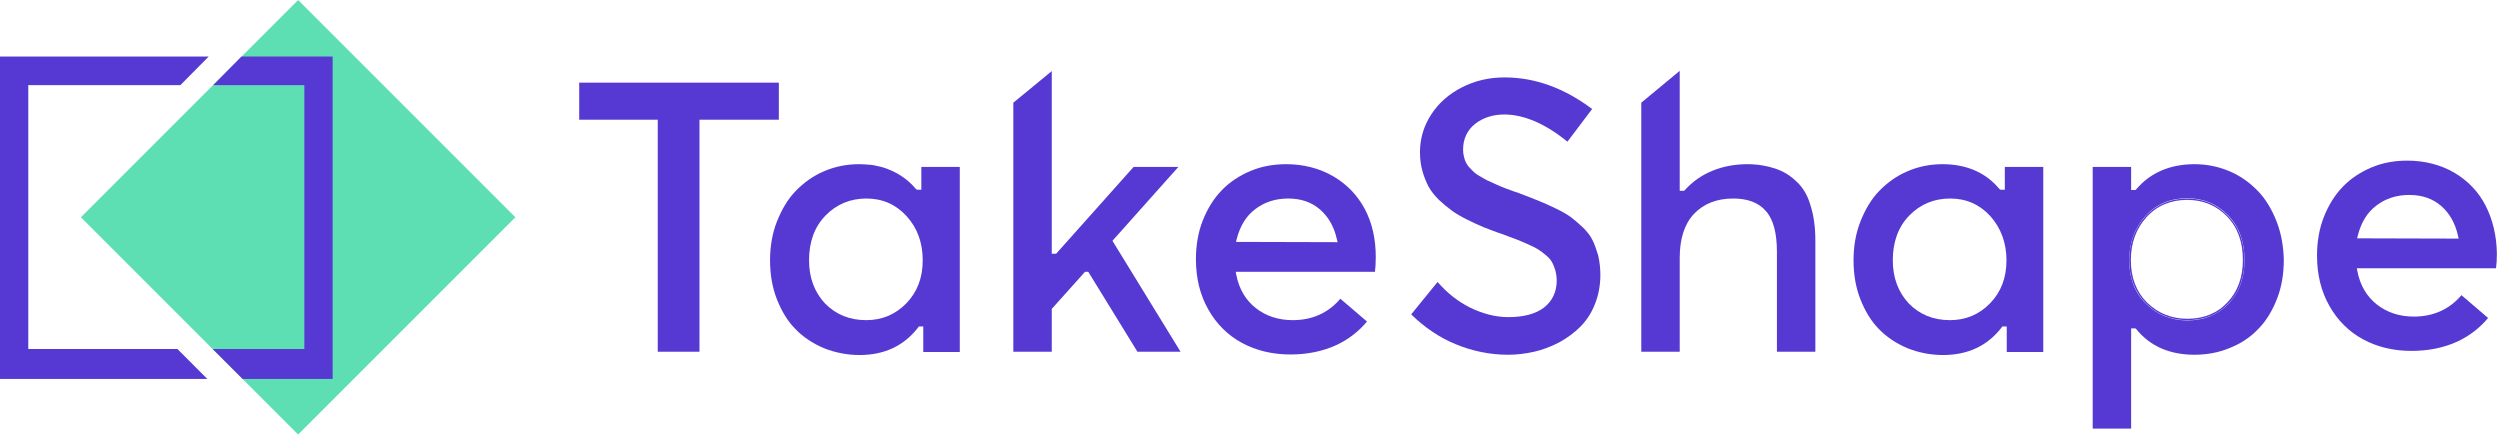 <svg width="399" height="70" viewBox="0 0 399 70" version="1.1" xmlns="http://www.w3.org/2000/svg" xmlns:xlink="http://www.w3.org/1999/xlink" xml:space="preserve" xmlns:serif="http://www.serif.com/" style="fill-rule: evenodd; clip-rule: evenodd; stroke-linejoin: round; stroke-miterlimit: 1.414;"><g id="Layer-1" serif:id="Layer 1" transform="matrix(1,0,0,1,0,0)"><g transform="matrix(1,0,0,1,124.302,56.136)"><path d="M0,-42.946L-31.859,-42.946L-31.859,-37.03L-19.326,-37.03L-19.326,0L-12.665,0L-12.665,-37.03L0,-37.03L0,-42.946Z" style="fill-rule: nonzero;" fill="#5539D2"></path></g> <g transform="matrix(1,0,0,1,144.636,34.443)"><path d="M0,13.98C-1.753,15.776 -3.9,16.653 -6.398,16.653C-9.071,16.653 -11.263,15.733 -12.972,13.98C-14.637,12.183 -15.513,9.904 -15.513,7.1C-15.513,4.164 -14.637,1.753 -12.884,-0.043C-11.131,-1.84 -8.94,-2.76 -6.354,-2.76C-3.769,-2.76 -1.622,-1.796 0.087,0.088C1.796,1.973 2.629,4.339 2.629,7.1C2.629,9.904 1.753,12.183 0,13.98M2.41,-4.163L1.709,-4.163L1.534,-4.294C0.789,-5.171 0,-5.872 -0.92,-6.441L-1.578,-6.836L-2.104,-7.099C-2.279,-7.187 -2.498,-7.274 -2.717,-7.362C-2.805,-7.406 -2.937,-7.449 -3.024,-7.493C-3.725,-7.756 -4.426,-7.932 -5.171,-8.063C-5.39,-8.107 -5.609,-8.15 -5.829,-8.15C-6.398,-8.194 -6.968,-8.238 -7.538,-8.238C-9.554,-8.238 -11.438,-7.844 -13.147,-7.099C-14.9,-6.354 -16.39,-5.258 -17.661,-3.944C-18.932,-2.629 -19.895,-0.964 -20.641,0.921C-21.386,2.805 -21.736,4.909 -21.736,7.1C-21.736,9.334 -21.386,11.438 -20.641,13.322C-19.895,15.207 -18.932,16.828 -17.661,18.099C-16.434,19.37 -14.9,20.378 -13.147,21.123C-11.394,21.824 -9.466,22.218 -7.45,22.218C-3.462,22.218 -0.351,20.729 1.884,17.836L2.016,17.661L2.717,17.661L2.717,21.736L8.545,21.736L8.545,-7.8L2.41,-7.8L2.41,-4.163Z" style="fill-rule: nonzero;" fill="#5539D2"></path></g> <g transform="matrix(1,0,0,1,188.064,40.841)"><path d="M0,-14.198L-7.143,-14.198L-19.501,-0.35L-20.203,-0.35L-20.203,-29.492L-26.337,-24.453L-26.337,15.294L-20.203,15.294L-20.203,8.458L-14.9,2.542L-14.374,2.542L-6.53,15.294L0.351,15.294L-10.518,-2.41L0,-14.198Z" style="fill-rule: nonzero;" fill="#5539D2"></path></g> <g transform="matrix(1,0,0,1,197.267,44.172)"><path d="M0,-5.565L0.131,-6.091C0.657,-8.107 1.622,-9.728 3.111,-10.824C4.558,-11.92 6.311,-12.489 8.326,-12.489C10.342,-12.489 12.051,-11.92 13.41,-10.736C14.724,-9.597 15.645,-8.019 16.083,-6.047L16.214,-5.521L0,-5.565ZM15.513,-16.039C13.322,-17.31 10.78,-17.967 7.976,-17.967C5.96,-17.967 4.032,-17.616 2.279,-16.871C0.526,-16.127 -1.008,-15.118 -2.279,-13.804C-3.55,-12.489 -4.558,-10.868 -5.303,-8.983C-6.047,-7.099 -6.398,-4.995 -6.398,-2.804C-6.398,0.22 -5.741,2.893 -4.426,5.215C-3.111,7.538 -1.315,9.335 0.964,10.562C3.243,11.789 5.828,12.402 8.677,12.402C11.438,12.402 13.892,11.876 15.995,10.912C17.967,9.992 19.589,8.721 20.903,7.143L16.652,3.506C14.724,5.785 12.139,6.924 9.071,6.924C6.749,6.924 4.777,6.267 3.155,4.996C1.534,3.726 0.482,1.929 0.044,-0.306L-0.044,-0.788L22.174,-0.788C22.262,-1.446 22.306,-2.234 22.306,-3.155C22.306,-6.003 21.736,-8.589 20.553,-10.824C19.37,-13.015 17.704,-14.768 15.513,-16.039" style="fill-rule: nonzero;" fill="#5539D2"></path></g> <g transform="matrix(1,0,0,1,254.148,30.675)"><path d="M0,7.625C-0.307,6.967 -0.832,6.31 -1.489,5.653C-2.19,4.996 -2.848,4.426 -3.374,4.031C-3.899,3.637 -4.688,3.155 -5.784,2.629C-6.88,2.103 -7.756,1.709 -8.414,1.446C-9.114,1.139 -10.166,0.745 -11.438,0.263C-11.744,0.131 -11.963,0.043 -12.139,-0.001L-12.183,-0.001C-12.227,-0.001 -12.227,-0.044 -12.27,-0.044L-12.313,-0.044C-13.146,-0.351 -13.629,-0.526 -13.979,-0.658C-14.373,-0.789 -14.855,-1.008 -15.425,-1.271C-16.039,-1.534 -16.477,-1.753 -16.783,-1.885C-17.091,-2.06 -17.441,-2.235 -17.879,-2.498C-18.361,-2.761 -18.668,-2.98 -18.887,-3.199C-19.106,-3.375 -19.325,-3.638 -19.588,-3.9C-19.896,-4.207 -20.07,-4.514 -20.202,-4.777C-20.333,-5.04 -20.421,-5.347 -20.509,-5.697C-20.596,-6.048 -20.64,-6.398 -20.64,-6.793C-20.64,-8.502 -19.982,-9.904 -18.712,-10.912C-17.484,-11.876 -15.907,-12.402 -14.066,-12.402C-10.955,-12.402 -7.537,-10.956 -3.987,-8.063L-0.043,-13.278C-4.47,-16.609 -9.158,-18.318 -13.979,-18.318L-14.066,-18.318C-16.477,-18.318 -18.756,-17.792 -20.815,-16.741C-22.875,-15.689 -24.54,-14.243 -25.724,-12.402C-26.907,-10.605 -27.52,-8.546 -27.52,-6.398C-27.52,-5.303 -27.389,-4.295 -27.126,-3.375C-26.863,-2.411 -26.512,-1.578 -26.118,-0.833C-25.724,-0.132 -25.154,0.569 -24.497,1.227C-23.795,1.884 -23.094,2.454 -22.437,2.936C-21.779,3.418 -20.947,3.9 -19.982,4.382C-19.019,4.864 -18.143,5.258 -17.31,5.609C-16.477,5.916 -15.557,6.31 -14.461,6.661C-13.497,7.011 -12.796,7.274 -12.227,7.493C-11.656,7.712 -11.043,7.976 -10.342,8.282C-9.641,8.589 -9.114,8.852 -8.677,9.115C-8.282,9.378 -7.844,9.685 -7.449,10.035C-7.012,10.386 -6.661,10.78 -6.441,11.174C-6.223,11.569 -6.047,12.007 -5.916,12.489C-5.784,12.971 -5.696,13.541 -5.696,14.111C-5.696,15.907 -6.397,17.354 -7.712,18.405C-9.027,19.413 -10.955,19.939 -13.409,19.939C-15.425,19.939 -17.484,19.413 -19.545,18.405C-21.473,17.441 -23.182,16.083 -24.716,14.33L-28.922,19.501C-26.775,21.604 -24.365,23.226 -21.779,24.277C-19.106,25.373 -16.302,25.943 -13.453,25.943C-12.051,25.943 -10.648,25.768 -9.29,25.46C-7.932,25.154 -6.573,24.628 -5.302,23.971C-4.031,23.27 -2.892,22.437 -1.928,21.473C-0.964,20.509 -0.175,19.326 0.395,17.879C0.965,16.477 1.271,14.899 1.271,13.19C1.271,12.095 1.14,11.043 0.921,10.079C0.614,9.115 0.351,8.282 0,7.625" style="fill-rule: nonzero;" fill="#5539D2"></path></g> <g transform="matrix(1,0,0,1,286.752,38.43)"><path d="M0,-9.421C-0.964,-10.385 -2.104,-11.086 -3.418,-11.525C-4.733,-11.963 -6.223,-12.226 -7.888,-12.226C-9.86,-12.226 -11.744,-11.875 -13.454,-11.174C-15.163,-10.473 -16.608,-9.465 -17.836,-8.107L-17.968,-7.975L-18.669,-7.975L-18.669,-27.126L-24.804,-22.042L-24.804,17.705L-18.669,17.705L-18.669,2.718C-18.669,-0.306 -17.924,-2.672 -16.39,-4.294C-14.855,-5.915 -12.753,-6.748 -10.123,-6.748C-7.845,-6.748 -6.048,-6.09 -4.908,-4.732C-3.725,-3.417 -3.155,-1.226 -3.155,1.754L-3.155,17.705L2.979,17.705L2.979,-0.043C2.979,-2.19 2.717,-4.075 2.191,-5.696C1.753,-7.23 1.008,-8.501 0,-9.421" style="fill-rule: nonzero;" fill="#5539D2"></path></g> <g transform="matrix(1,0,0,1,320.233,41.324)"><path d="M0,0.219C0,3.024 -0.877,5.302 -2.63,7.099C-4.383,8.896 -6.529,9.772 -9.027,9.772C-11.701,9.772 -13.892,8.852 -15.601,7.099C-17.267,5.302 -18.143,3.024 -18.143,0.219C-18.143,-2.717 -17.267,-5.127 -15.514,-6.924C-13.761,-8.721 -11.569,-9.641 -8.983,-9.641C-6.398,-9.641 -4.251,-8.677 -2.542,-6.793C-0.877,-4.908 0,-2.542 0,0.219M-0.263,-11.043L-0.964,-11.043L-1.14,-11.175C-3.331,-13.804 -6.398,-15.119 -10.211,-15.119C-12.227,-15.119 -14.111,-14.724 -15.82,-13.979C-17.573,-13.235 -19.062,-12.139 -20.334,-10.824C-21.604,-9.51 -22.568,-7.844 -23.313,-5.96C-24.059,-4.075 -24.409,-1.972 -24.409,0.219C-24.409,2.454 -24.059,4.557 -23.313,6.442C-22.568,8.326 -21.604,9.948 -20.334,11.219C-19.106,12.49 -17.573,13.497 -15.82,14.242C-14.067,14.944 -12.139,15.338 -10.123,15.338C-6.136,15.338 -3.023,13.848 -0.789,10.956L-0.657,10.781L0.044,10.781L0.044,14.856L5.872,14.856L5.872,-14.68L-0.263,-14.68L-0.263,-11.043Z" style="fill-rule: nonzero;" fill="#5539D2"></path></g> <g transform="matrix(1,0,0,1,358.227,53.023)"><path d="M0,-11.437C0,-8.632 -0.877,-6.354 -2.542,-4.557C-4.251,-2.804 -6.442,-1.884 -9.115,-1.884C-11.744,-1.884 -13.979,-2.804 -15.732,-4.557C-17.529,-6.31 -18.405,-8.632 -18.405,-11.437C-18.405,-11.445 -18.404,-11.452 -18.404,-11.46C-18.404,-11.467 -18.405,-11.474 -18.405,-11.481C-18.405,-14.286 -17.529,-16.652 -15.82,-18.536C-14.11,-20.421 -11.876,-21.385 -9.159,-21.385C-6.573,-21.385 -4.382,-20.464 -2.629,-18.668C-0.876,-16.871 0,-14.461 0,-11.525C0,-11.51 -0.002,-11.496 -0.002,-11.48C-0.002,-11.466 0,-11.452 0,-11.437M2.147,-22.524C0.877,-23.839 -0.613,-24.935 -2.366,-25.679C-4.119,-26.424 -6.004,-26.819 -7.976,-26.819C-11.876,-26.819 -15.031,-25.46 -17.266,-22.831L-17.397,-22.7L-18.099,-22.7L-18.099,-26.38L-24.233,-26.38L-24.233,15.382L-18.099,15.382L-18.099,-0.613L-17.397,-0.613L-17.266,-0.481C-15.075,2.236 -11.92,3.594 -8.02,3.594C-6.004,3.594 -4.075,3.244 -2.322,2.499C-0.569,1.797 0.964,0.79 2.191,-0.525C3.462,-1.796 4.426,-3.417 5.171,-5.302C5.916,-7.186 6.267,-9.29 6.267,-11.525C6.223,-13.672 5.872,-15.731 5.127,-17.66C4.382,-19.544 3.418,-21.209 2.147,-22.524" style="fill-rule: nonzero;" fill="#5539D2"></path></g> <g transform="matrix(1,0,0,1,355.51,34.531)"><path d="M0,13.717C-1.622,15.47 -3.813,16.346 -6.398,16.346C-8.94,16.346 -11.087,15.47 -12.84,13.76C-14.549,12.051 -15.426,9.773 -15.426,7.012C-15.426,4.251 -14.593,1.972 -12.928,0.132C-11.263,-1.709 -9.071,-2.629 -6.442,-2.629C-3.9,-2.629 -1.797,-1.753 -0.088,0C1.621,1.753 2.454,4.12 2.454,6.968C2.454,9.729 1.621,12.008 0,13.717M-6.442,-2.848C-9.115,-2.848 -11.395,-1.884 -13.104,0C-14.808,1.88 -15.683,4.238 -15.688,7.033C-15.683,9.828 -14.764,12.144 -13.016,13.892C-11.219,15.689 -9.027,16.565 -6.398,16.565C-3.726,16.565 -1.534,15.689 0.175,13.892C1.832,12.149 2.706,9.84 2.715,7.012C2.706,4.096 1.831,1.7 0.088,-0.087C-1.665,-1.928 -3.856,-2.848 -6.442,-2.848" style="fill-rule: nonzero;" fill="#5539D2"></path></g> <g transform="matrix(1,0,0,1,376.195,43.602)"><path d="M0,-5.565L0.131,-6.091C0.657,-8.107 1.621,-9.728 3.111,-10.824C4.557,-11.919 6.31,-12.489 8.326,-12.489C10.342,-12.489 12.051,-11.919 13.409,-10.736C14.724,-9.597 15.645,-8.019 16.082,-6.047L16.214,-5.521L0,-5.565ZM22.306,-3.155C22.262,-5.96 21.647,-8.545 20.509,-10.78C19.369,-13.015 17.66,-14.768 15.513,-16.039C13.321,-17.309 10.78,-17.967 7.976,-17.967C5.959,-17.967 4.031,-17.616 2.278,-16.871C0.525,-16.126 -1.009,-15.118 -2.279,-13.804C-3.55,-12.489 -4.558,-10.867 -5.303,-8.983C-6.048,-7.099 -6.398,-4.995 -6.398,-2.804C-6.398,0.22 -5.741,2.893 -4.427,5.215C-3.112,7.538 -1.315,9.335 0.964,10.562C3.242,11.789 5.828,12.402 8.677,12.402C11.438,12.402 13.892,11.876 15.995,10.913C17.967,9.992 19.588,8.721 20.903,7.143L16.652,3.506C14.724,5.785 12.139,6.925 9.07,6.925C6.748,6.925 4.776,6.267 3.154,4.997C1.533,3.726 0.481,1.929 0.043,-0.306L-0.044,-0.788L22.174,-0.788C22.262,-1.445 22.306,-2.234 22.306,-3.155" style="fill-rule: nonzero;" fill="#5539D2"></path></g> <g transform="matrix(0.707,-0.707,-0.707,-0.707,23.068,59.194)"><rect x="10.156" y="-24.519" width="49.037" height="49.038" style="" fill="#5EDEB3"></rect></g> <g transform="matrix(1,0,0,1,4.514,13.803)"><path d="M0,41.894L0,-0.22L24.278,-0.22L28.792,-4.777L-4.514,-4.777L-4.514,46.671L28.572,46.671L23.796,41.894L0,41.894Z" style="fill-rule: nonzero;" fill="#5539D2"></path></g> <g transform="matrix(1,0,0,1,38.541,60.474)"><path d="M0,-51.448L-4.514,-46.891L10.035,-46.891L10.035,-4.777L-4.602,-4.777L0.175,0L14.549,0L14.549,-51.448L0,-51.448Z" style="fill-rule: nonzero;" fill="#5539D2"></path></g></g></svg>